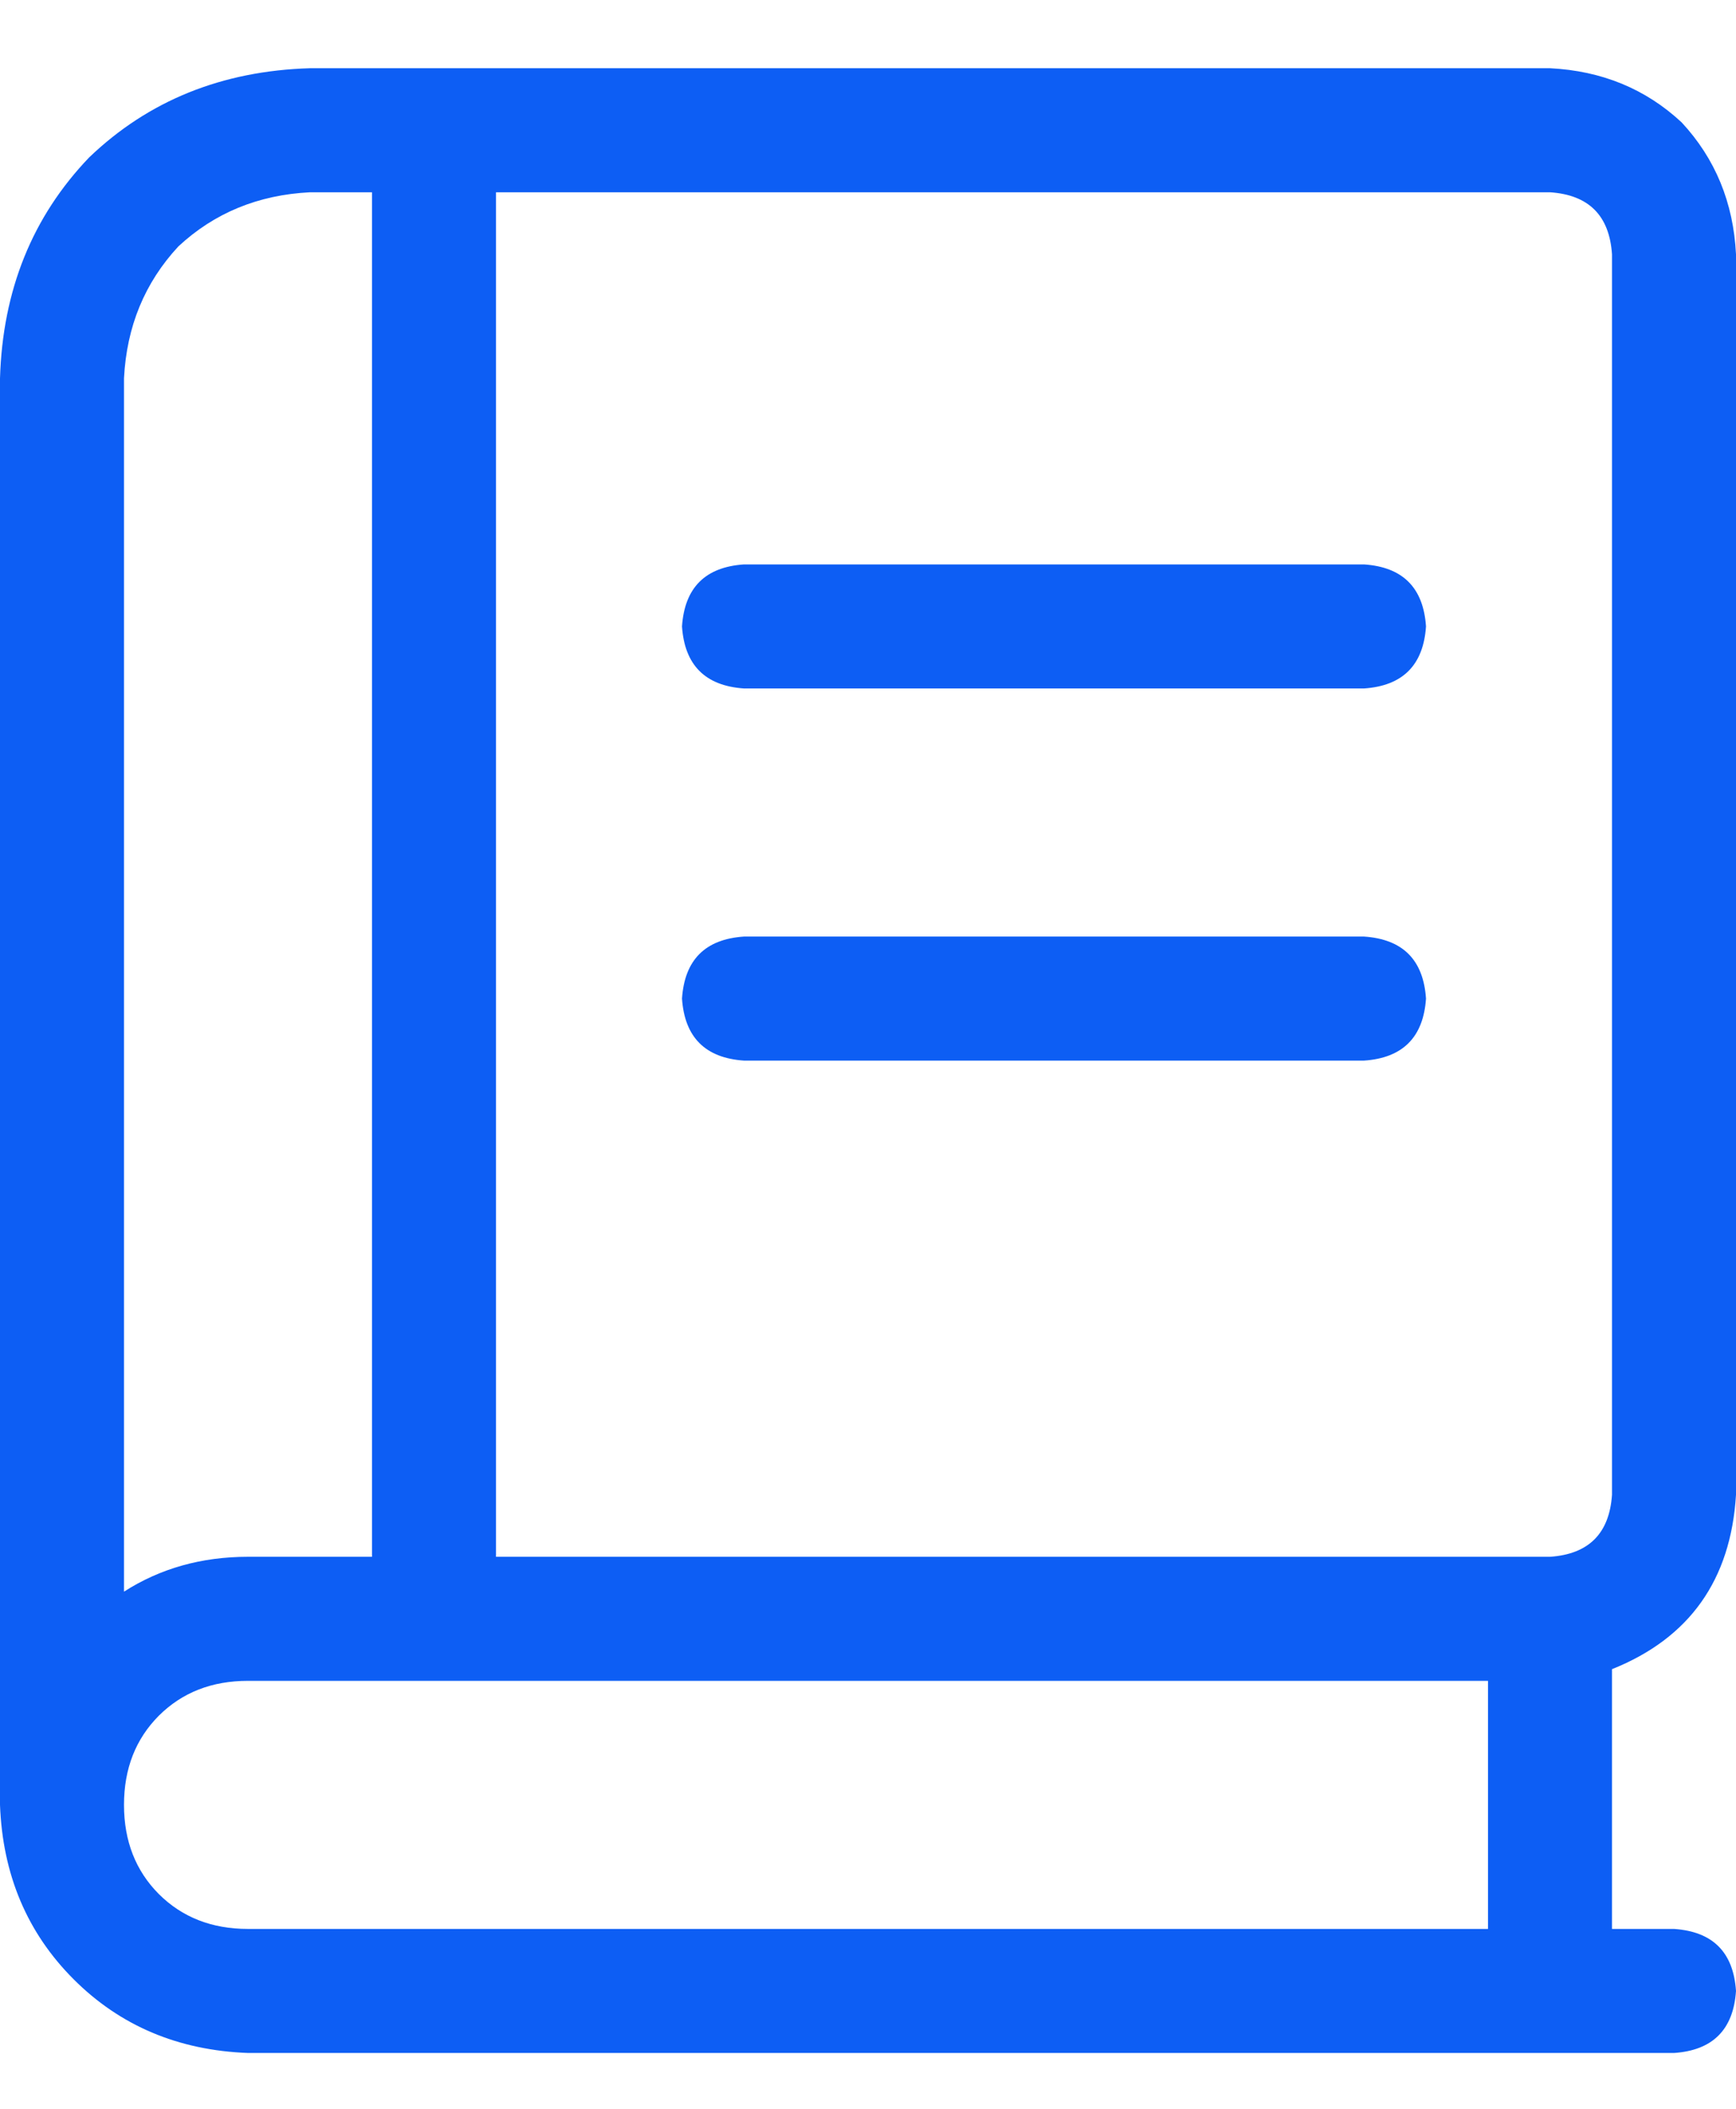 <svg width="14" height="17" viewBox="0 0 14 17" fill="none" xmlns="http://www.w3.org/2000/svg">
<path d="M14 12.05V2.05C13.979 1.633 13.833 1.279 13.562 0.987C13.271 0.716 12.917 0.571 12.5 0.55H2.5C1.792 0.571 1.198 0.81 0.719 1.269C0.26 1.748 0.021 2.341 0 3.05V14.55C0.021 15.112 0.219 15.581 0.594 15.956C0.969 16.331 1.438 16.529 2 16.55H13.5C13.812 16.529 13.979 16.362 14 16.05C13.979 15.737 13.812 15.571 13.5 15.55H13V13.456C13.625 13.206 13.958 12.737 14 12.05ZM1 3.05C1.021 2.633 1.167 2.279 1.438 1.987C1.729 1.716 2.083 1.571 2.5 1.55H3V12.55H2C1.625 12.55 1.292 12.644 1 12.831V3.05ZM12 15.55H2C1.708 15.55 1.469 15.456 1.281 15.269C1.094 15.081 1 14.841 1 14.55C1 14.258 1.094 14.019 1.281 13.831C1.469 13.644 1.708 13.55 2 13.55H12V15.55ZM12.5 12.55H4V1.55H12.5C12.812 1.571 12.979 1.737 13 2.05V12.05C12.979 12.362 12.812 12.529 12.5 12.55ZM11 4.55H6C5.688 4.571 5.521 4.737 5.5 5.05C5.521 5.362 5.688 5.529 6 5.55H11C11.312 5.529 11.479 5.362 11.5 5.05C11.479 4.737 11.312 4.571 11 4.55ZM11 7.55H6C5.688 7.571 5.521 7.737 5.5 8.05C5.521 8.362 5.688 8.529 6 8.55H11C11.312 8.529 11.479 8.362 11.5 8.05C11.479 7.737 11.312 7.571 11 7.55Z" fill="#0D5EF4"/>
</svg>
